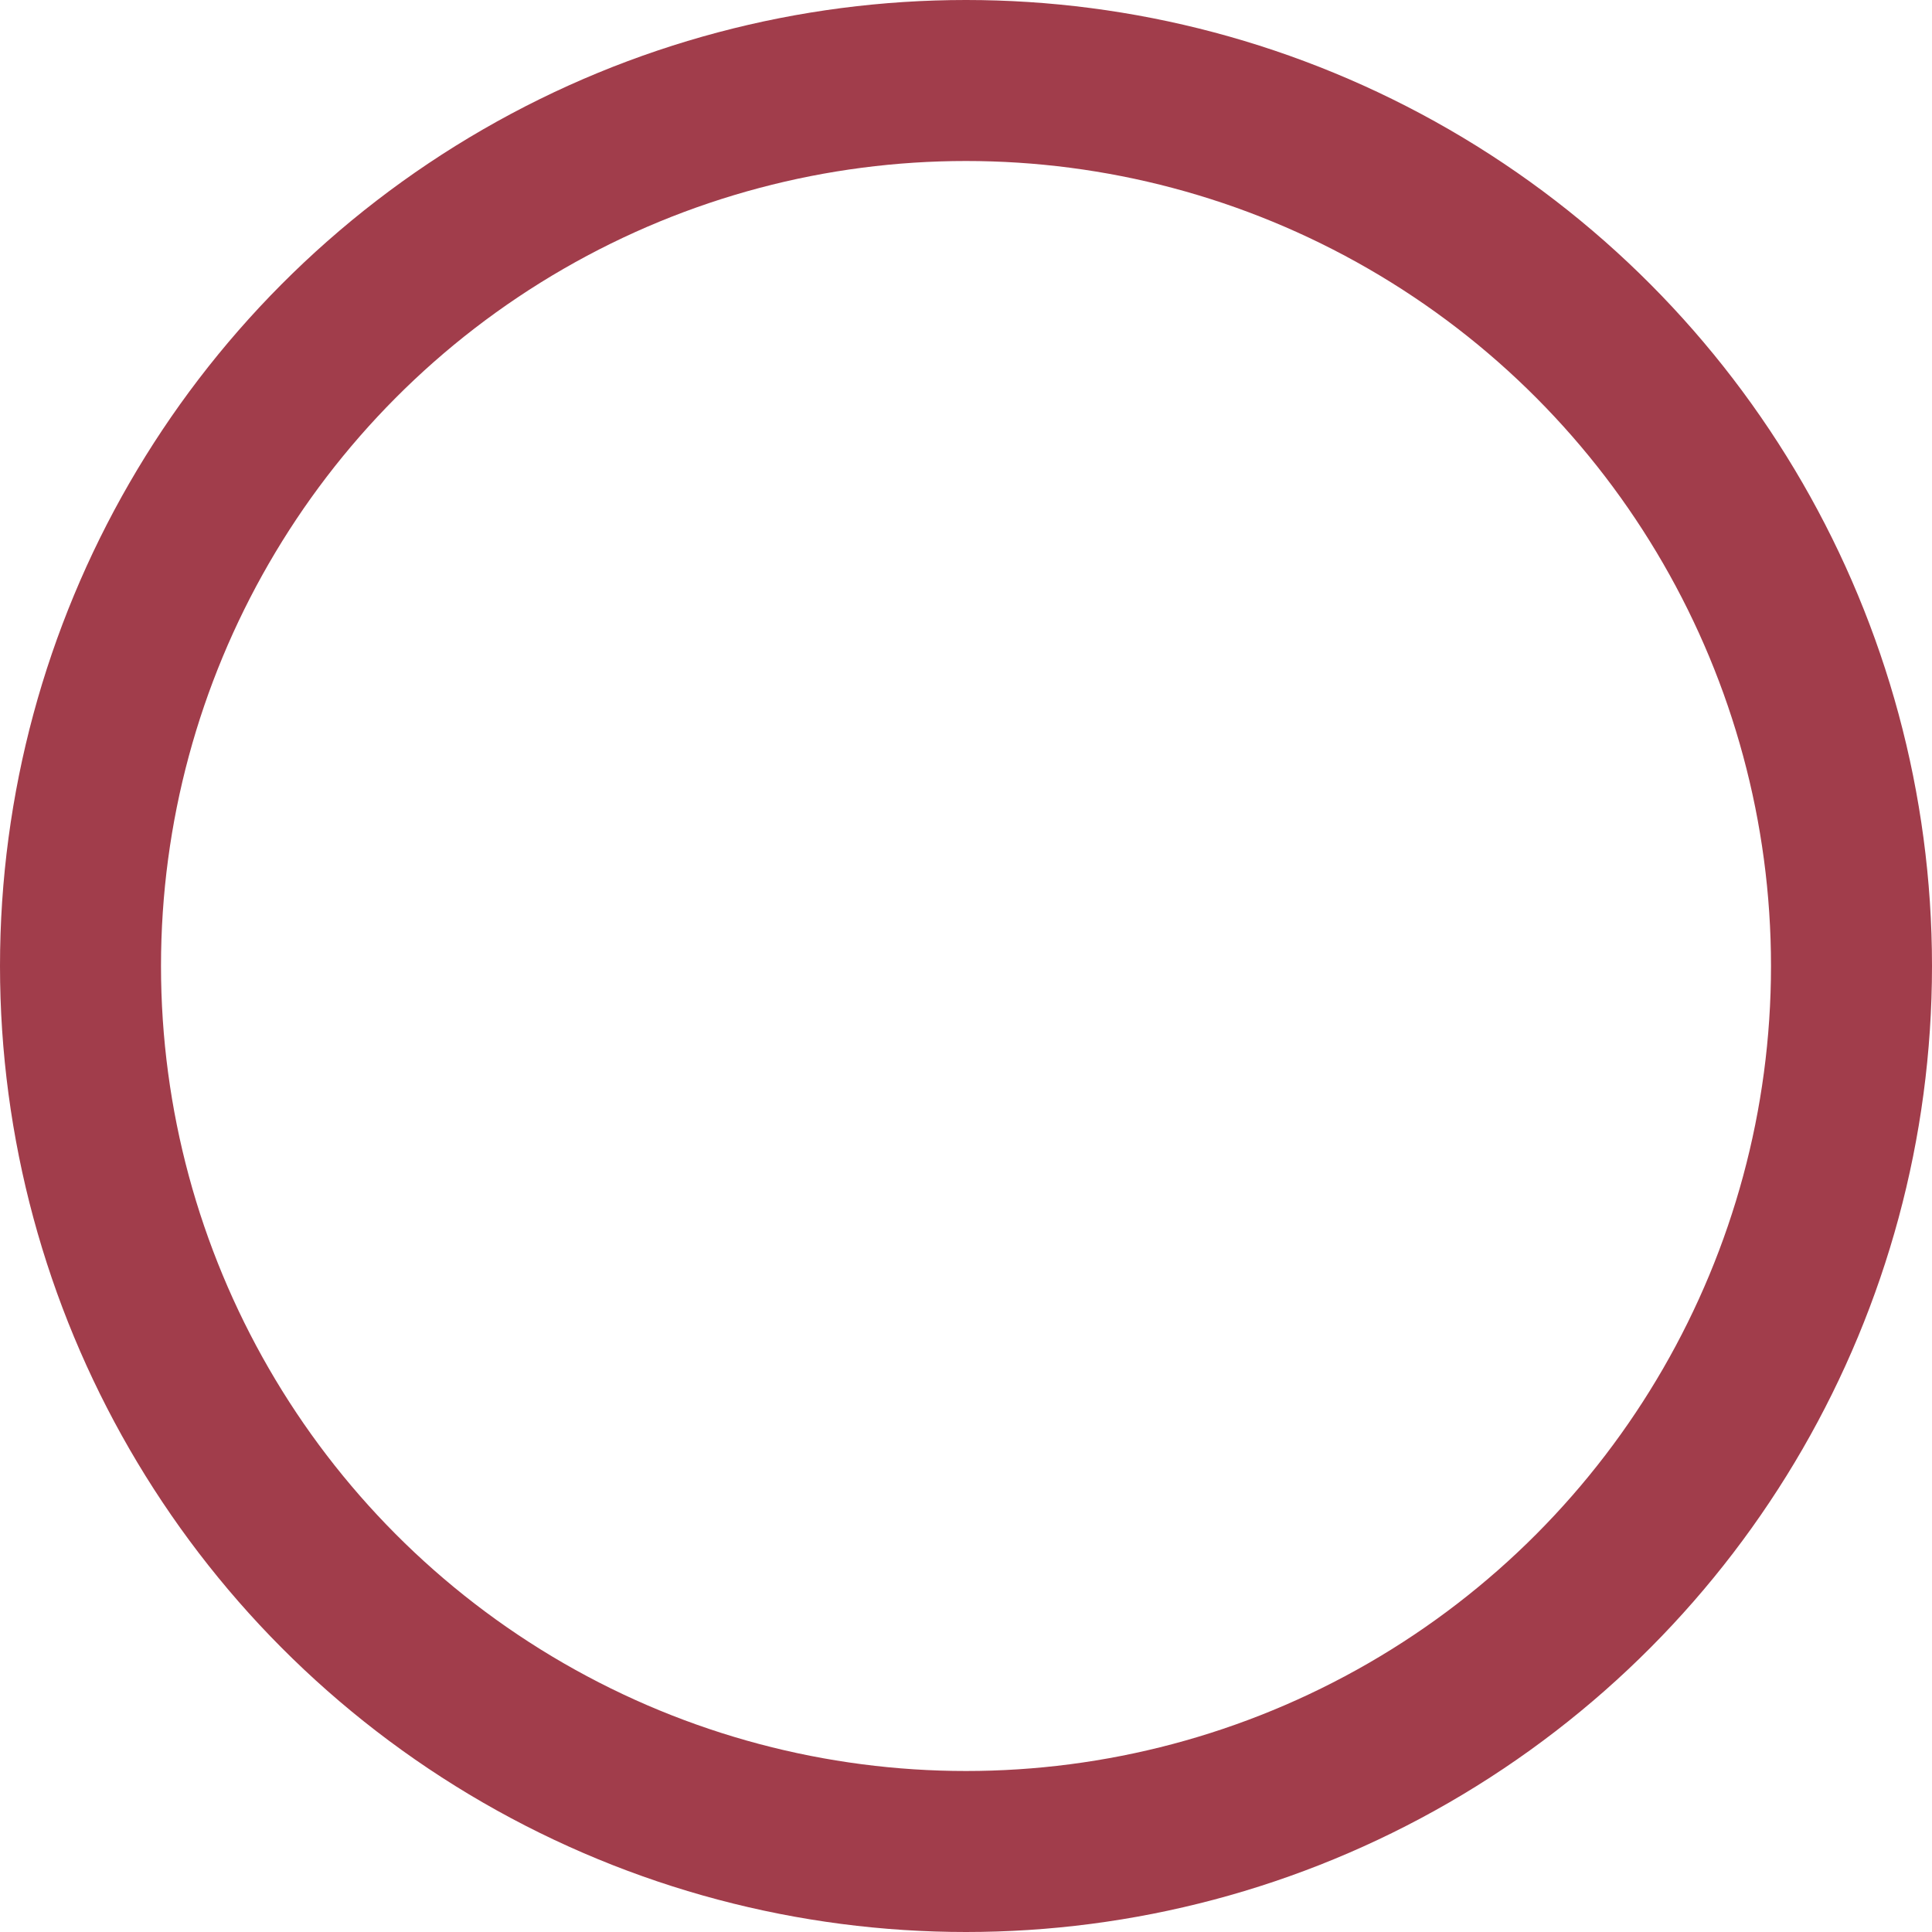 <svg xmlns="http://www.w3.org/2000/svg" width="48" height="48" viewBox="0 0 48 48">
  <defs>
    <style>
      .cls-1 {
        fill: none;
        stroke: #a13d4b;
        stroke-width: 4px;
      }
    </style>
  </defs>
  <circle id="circle.svg" class="cls-1" cx="24" cy="24" r="22"/>
</svg>
